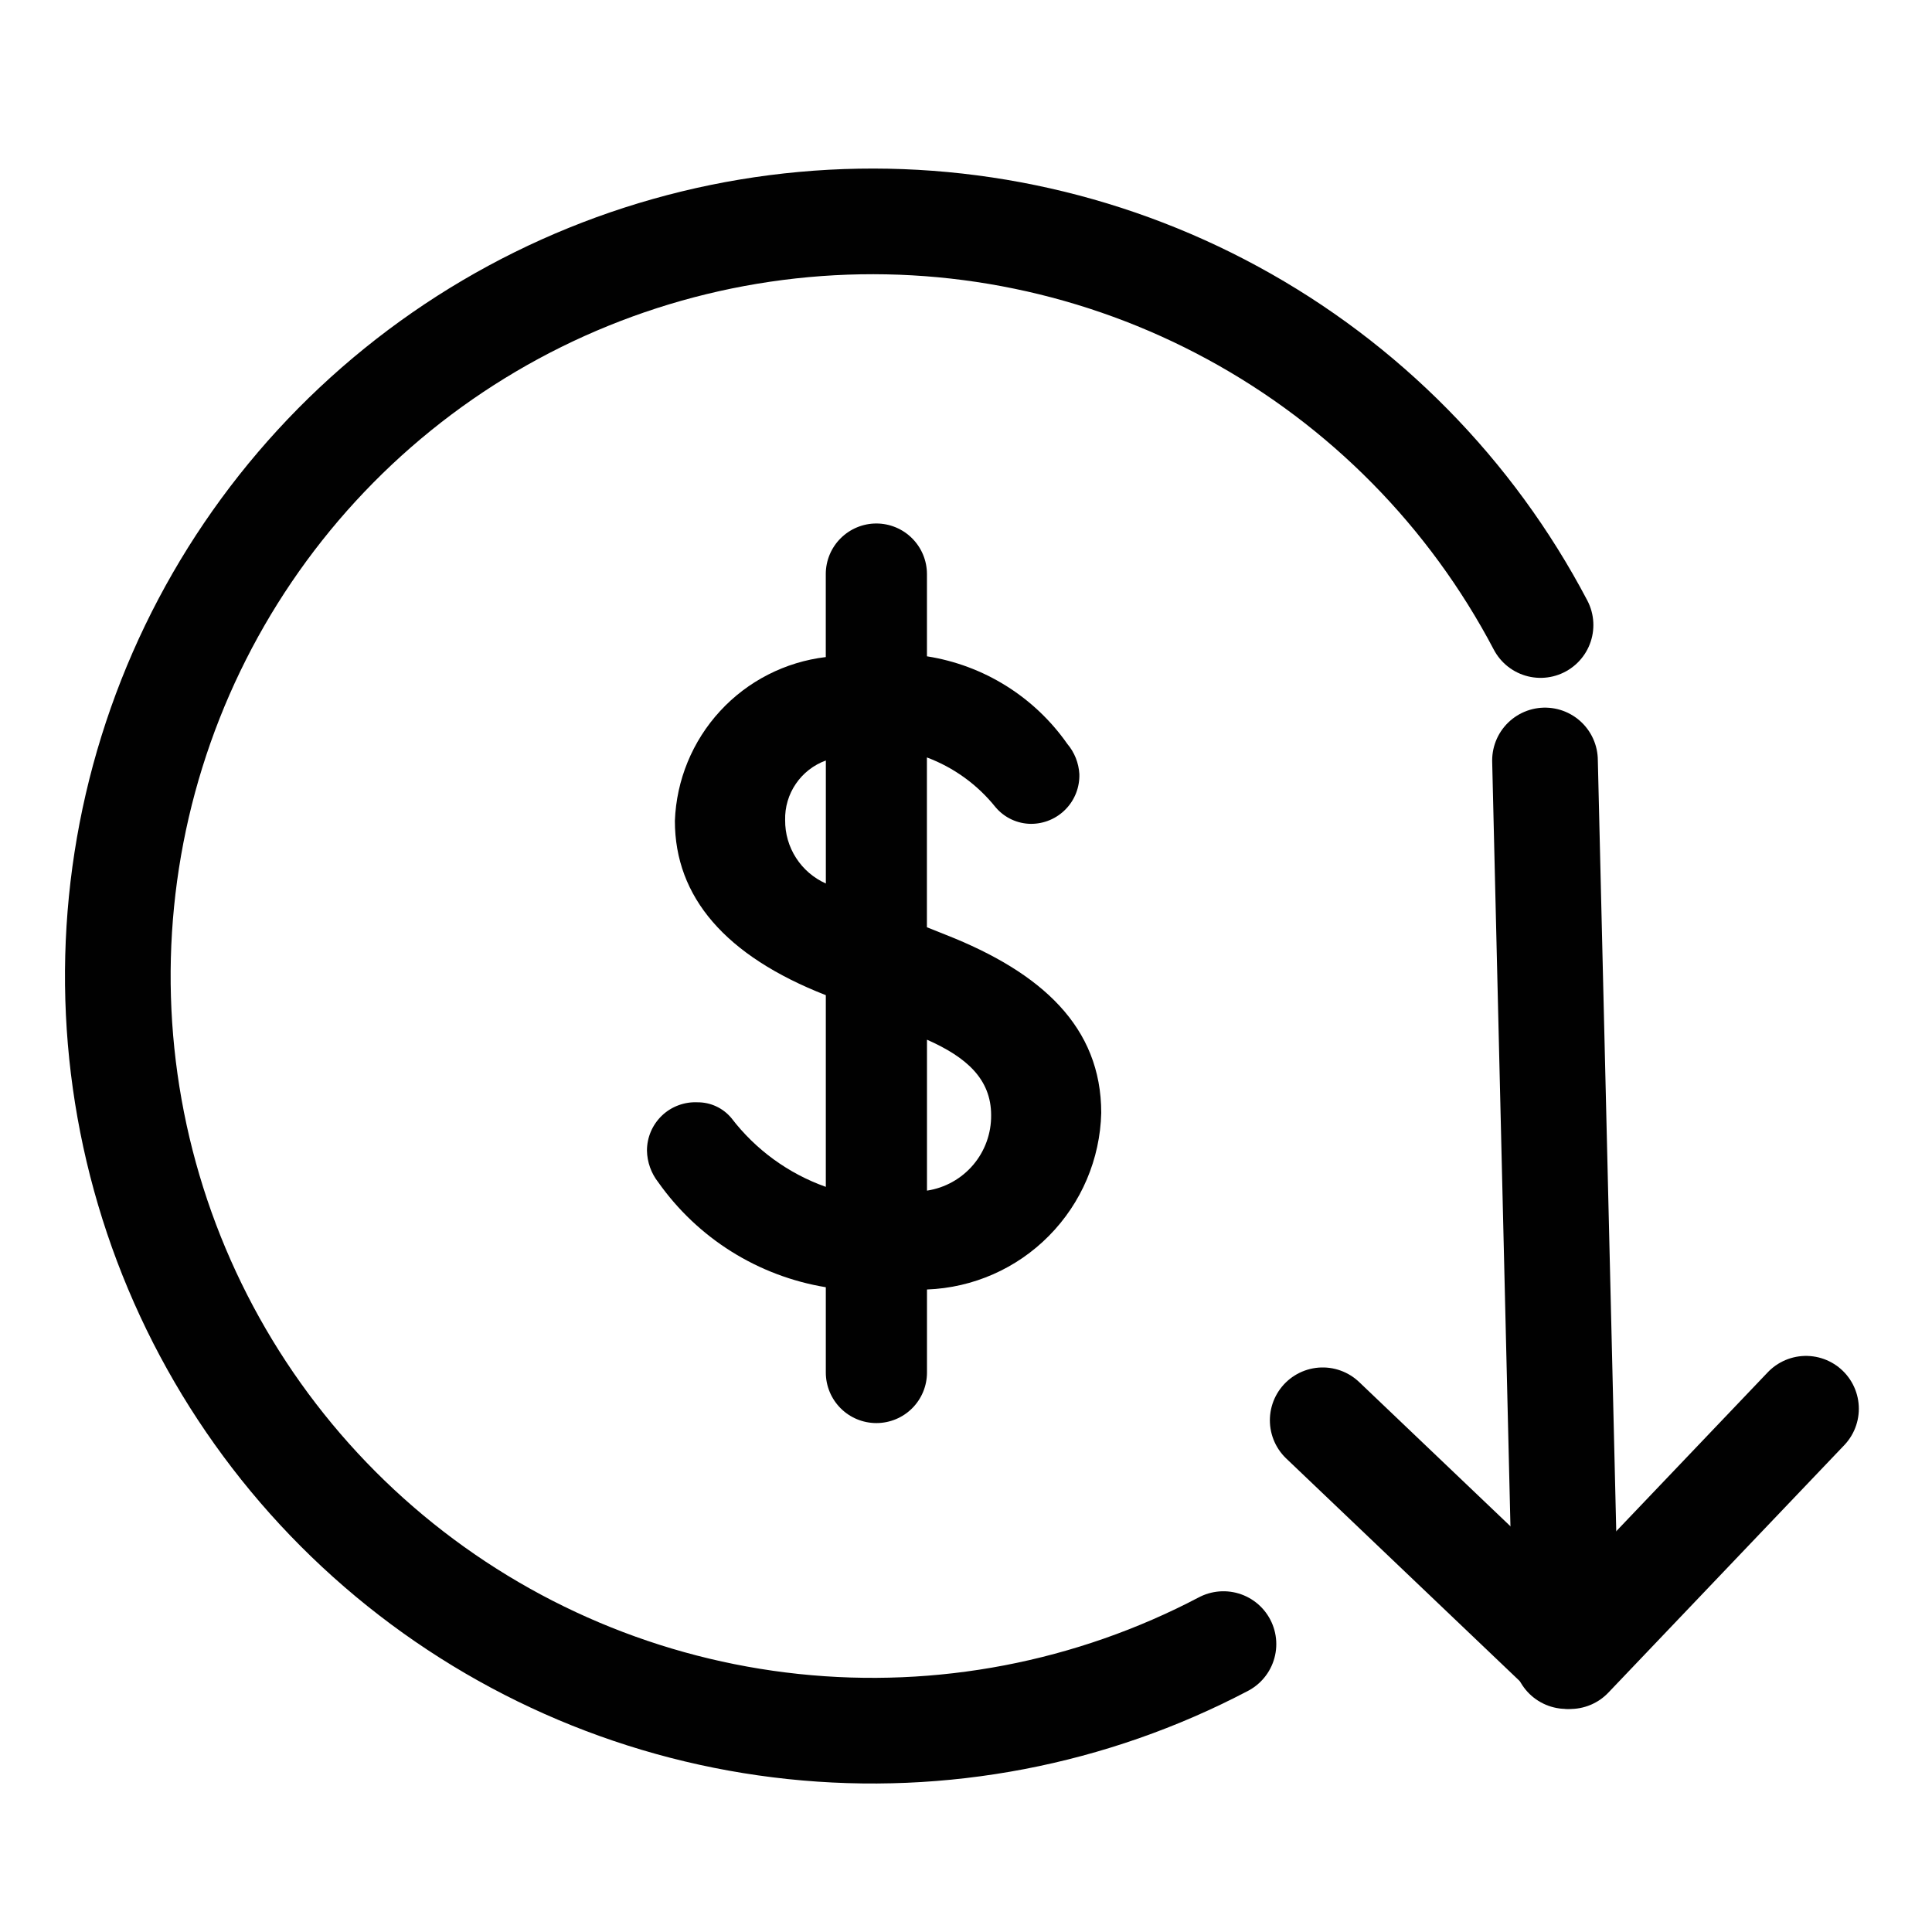 <?xml version="1.0" encoding="utf-8"?>
<!-- Generator: Adobe Illustrator 27.6.1, SVG Export Plug-In . SVG Version: 6.00 Build 0)  -->
<svg version="1.1" baseProfile="tiny" id="Layer_1" xmlns="http://www.w3.org/2000/svg" xmlns:xlink="http://www.w3.org/1999/xlink"
	 x="0px" y="0px" viewBox="0 0 512 512" overflow="visible" xml:space="preserve">
<g display="none">
	<path display="inline" d="M256.61,381.94h-0.86c-71.46,0-129.38-57.93-129.38-129.38s57.93-129.38,129.38-129.38h0.6
		c71.46-0.27,129.61,57.43,129.88,128.89c0.27,71.46-57.43,129.61-128.89,129.88l0,0H256.61z M255.58,140.43
		c-61.93,0-112.13,50.2-112.13,112.13s50.2,112.13,112.13,112.13h1.21c61.86-2.9,109.66-55.4,106.76-117.26
		c-2.72-58.07-49.37-104.43-107.45-106.79L255.58,140.43z"/>
	<rect x="143.19" y="201.24" display="inline" width="225.08" height="17.25"/>
	<rect x="143.19" y="286.76" display="inline" width="225.08" height="17.25"/>
	<path display="inline" d="M244.93,378.71c-106.83-132.45-1.98-251.31-0.91-252.51l12.94,11.56l-6.43-5.78l6.43,5.78
		c-3.97,4.31-95.92,109.33,1.55,230.13L244.93,378.71z"/>
	<path display="inline" d="M262.48,378.71l-13.46-10.83c41.06-50.89,53.78-105.02,37.82-160.95c-7.23-25.25-19.57-48.74-36.27-69
		l12.94-11.56C264.46,127.4,369.31,246.26,262.48,378.71z"/>
	<path display="inline" d="M499.17,282.62l-45.67,37.26l-35.67-43.6c-1.46-1.88-1.11-4.59,0.77-6.05c0.84-0.65,1.88-0.97,2.94-0.89
		l75.04,5.74c2.38,0.14,4.19,2.18,4.05,4.56C500.56,280.78,500.03,281.86,499.17,282.62z"/>
	<path display="inline" d="M465.57,290.25l-16.99-2.98c18.64-106.01-52.2-207.06-158.21-225.69c-35.68-6.27-72.4-2.48-106.04,10.96
		l-6.47-16.04c108.79-43.5,232.25,9.42,275.75,118.21C468.27,211.36,472.41,251.38,465.57,290.25z"/>
	<path display="inline" d="M12.12,243.89l42.31-41.1l39.33,40.32c1.74,1.63,1.83,4.36,0.21,6.1c-0.85,0.91-2.06,1.41-3.31,1.37
		l-75.26,0.86c-2.37,0.25-4.49-1.47-4.74-3.84C10.51,246.2,11.06,244.81,12.12,243.89z"/>
	<path display="inline" d="M256.27,463.89C139.15,463.93,44.18,369.01,44.14,251.9c0-6.19,0.27-12.37,0.8-18.53l17.25,1.47
		c-9.28,107.24,70.13,201.69,177.37,210.97c35.97,3.11,72.09-3.83,104.34-20.04l7.76,15.4
		C322.08,456.08,289.41,463.87,256.27,463.89z"/>
</g>
<g display="none">
	<path display="inline" d="M450.64,251.57v57.35c0,34.71-9.24,68.79-26.72,98.58c-5.34,9.1-17.06,12.15-26.16,6.81
		c-9.11-5.35-12.16-17.06-6.81-26.16c14.04-23.92,21.45-51.32,21.45-79.22v-57.35c0-10.54-8.58-19.12-19.12-19.12H117.99
		c-10.54,0-19.12,8.58-19.12,19.12v57.35c0,86.44,70.32,156.76,156.76,156.76c25.56,0,49.92-5.95,72.4-17.68
		c9.36-4.88,20.91-1.26,25.79,8.11c4.88,9.36,1.26,20.91-8.1,25.79c-27.61,14.41-58.76,22.02-90.1,22.02
		c-107.52,0-195-87.48-195-195v-57.35c0-31.63,25.73-57.35,57.35-57.35h31.54v-86.06c0-51.64,42.88-93.65,95.59-93.65h20.07
		c52.71,0,95.59,42.01,95.59,93.65v28.7c0,10.56-8.56,19.12-19.12,19.12c-10.56,0-19.12-8.56-19.12-19.12v-28.7
		c0-30.55-25.73-55.42-57.35-55.42h-20.07c-31.63,0-57.35,24.86-57.35,55.42v86.06h205.51
		C424.91,194.21,450.64,219.94,450.64,251.57z M255.6,406.42c10.56,0,19.12-8.56,19.12-19.12v-41.92
		c9.79-6.29,16.28-17.27,16.28-29.77c0-19.53-15.84-35.37-35.37-35.37s-35.37,15.84-35.37,35.37c0,12.47,6.46,23.43,16.22,29.73
		v41.97C236.49,397.86,245.05,406.42,255.6,406.42z"/>
</g>
<path fill="none" stroke="#010101" stroke-width="28" stroke-linecap="round" stroke-linejoin="round" stroke-miterlimit="128" d="
	M408.26,165.64c-18.4-35.02-46.76-63.79-81.52-82.68C291.99,64.06,252.42,55.9,213.03,59.5c-39.39,3.6-76.83,18.79-107.59,43.67
	S52,161.48,40.25,199.24c-11.75,37.77-12.04,78.18-0.83,116.11c11.21,37.93,33.42,71.69,63.82,97
	c30.4,25.31,67.62,41.04,106.95,45.19c39.34,4.16,79.02-3.44,114.04-21.84"/>
<path fill="#010101" d="M245.66,341.73v22c0,3.55-1.41,6.96-3.93,9.48c-2.51,2.51-5.92,3.92-9.48,3.92s-6.96-1.41-9.47-3.92
	c-2.51-2.51-3.93-5.92-3.93-9.48v-22.6c-8.87-1.46-17.37-4.67-24.99-9.44c-7.62-4.77-14.22-11.02-19.41-18.37
	c-1.89-2.4-2.94-5.35-3-8.4c0-1.73,0.35-3.45,1.03-5.04c0.68-1.59,1.68-3.03,2.93-4.23c1.25-1.2,2.74-2.13,4.36-2.73
	c1.62-0.61,3.35-0.88,5.08-0.8c1.72-0.01,3.42,0.36,4.97,1.09c1.56,0.73,2.93,1.79,4.03,3.12c6.4,8.36,15.08,14.68,25,18.2v-50.8
	c-26.6-10.4-40-26-40-46.2c0.4-10.81,4.65-21.13,11.98-29.09c7.33-7.96,17.27-13.03,28.01-14.31v-22c0-3.55,1.41-6.96,3.93-9.47
	c2.51-2.51,5.92-3.93,9.47-3.93s6.96,1.41,9.48,3.93c2.51,2.51,3.93,5.92,3.93,9.47v21.8c7.44,1.17,14.57,3.82,20.96,7.81
	c6.39,3.99,11.91,9.22,16.23,15.39c1.91,2.25,3.03,5.06,3.2,8c0.05,1.71-0.24,3.42-0.86,5.02c-0.62,1.6-1.55,3.06-2.75,4.29
	c-1.19,1.23-2.62,2.21-4.2,2.88c-1.58,0.67-3.28,1.01-4.99,1.01c-1.79-0.01-3.56-0.41-5.18-1.17s-3.06-1.86-4.22-3.23
	c-4.77-5.96-11.05-10.52-18.2-13.2v45l5,2c25.4,10,41.2,24.4,41.2,47.2c-0.3,12.22-5.24,23.86-13.83,32.55
	C269.45,336.18,257.87,341.27,245.66,341.73z M218.86,234.14v-32.6c-3.23,1.17-6.01,3.33-7.94,6.16c-1.94,2.83-2.94,6.21-2.85,9.64
	c-0.03,3.55,0.97,7.03,2.89,10.01C212.87,230.33,215.62,232.69,218.86,234.14z M262.66,295.53c0-9.6-6.6-15.4-17-20v40
	c4.77-0.72,9.12-3.15,12.24-6.82C261.02,305.04,262.71,300.36,262.66,295.53z"/>
<path fill="none" stroke="#010101" stroke-width="28" stroke-linecap="round" stroke-linejoin="round" stroke-miterlimit="128" d="
	M409.44,201.53l5.67,237.35"/>
<path fill="none" stroke="#010101" stroke-width="28" stroke-linecap="round" stroke-linejoin="round" stroke-miterlimit="128" d="
	M478.61,373.33l-62.51,65.57l-65.57-62.51"/>
</svg>

